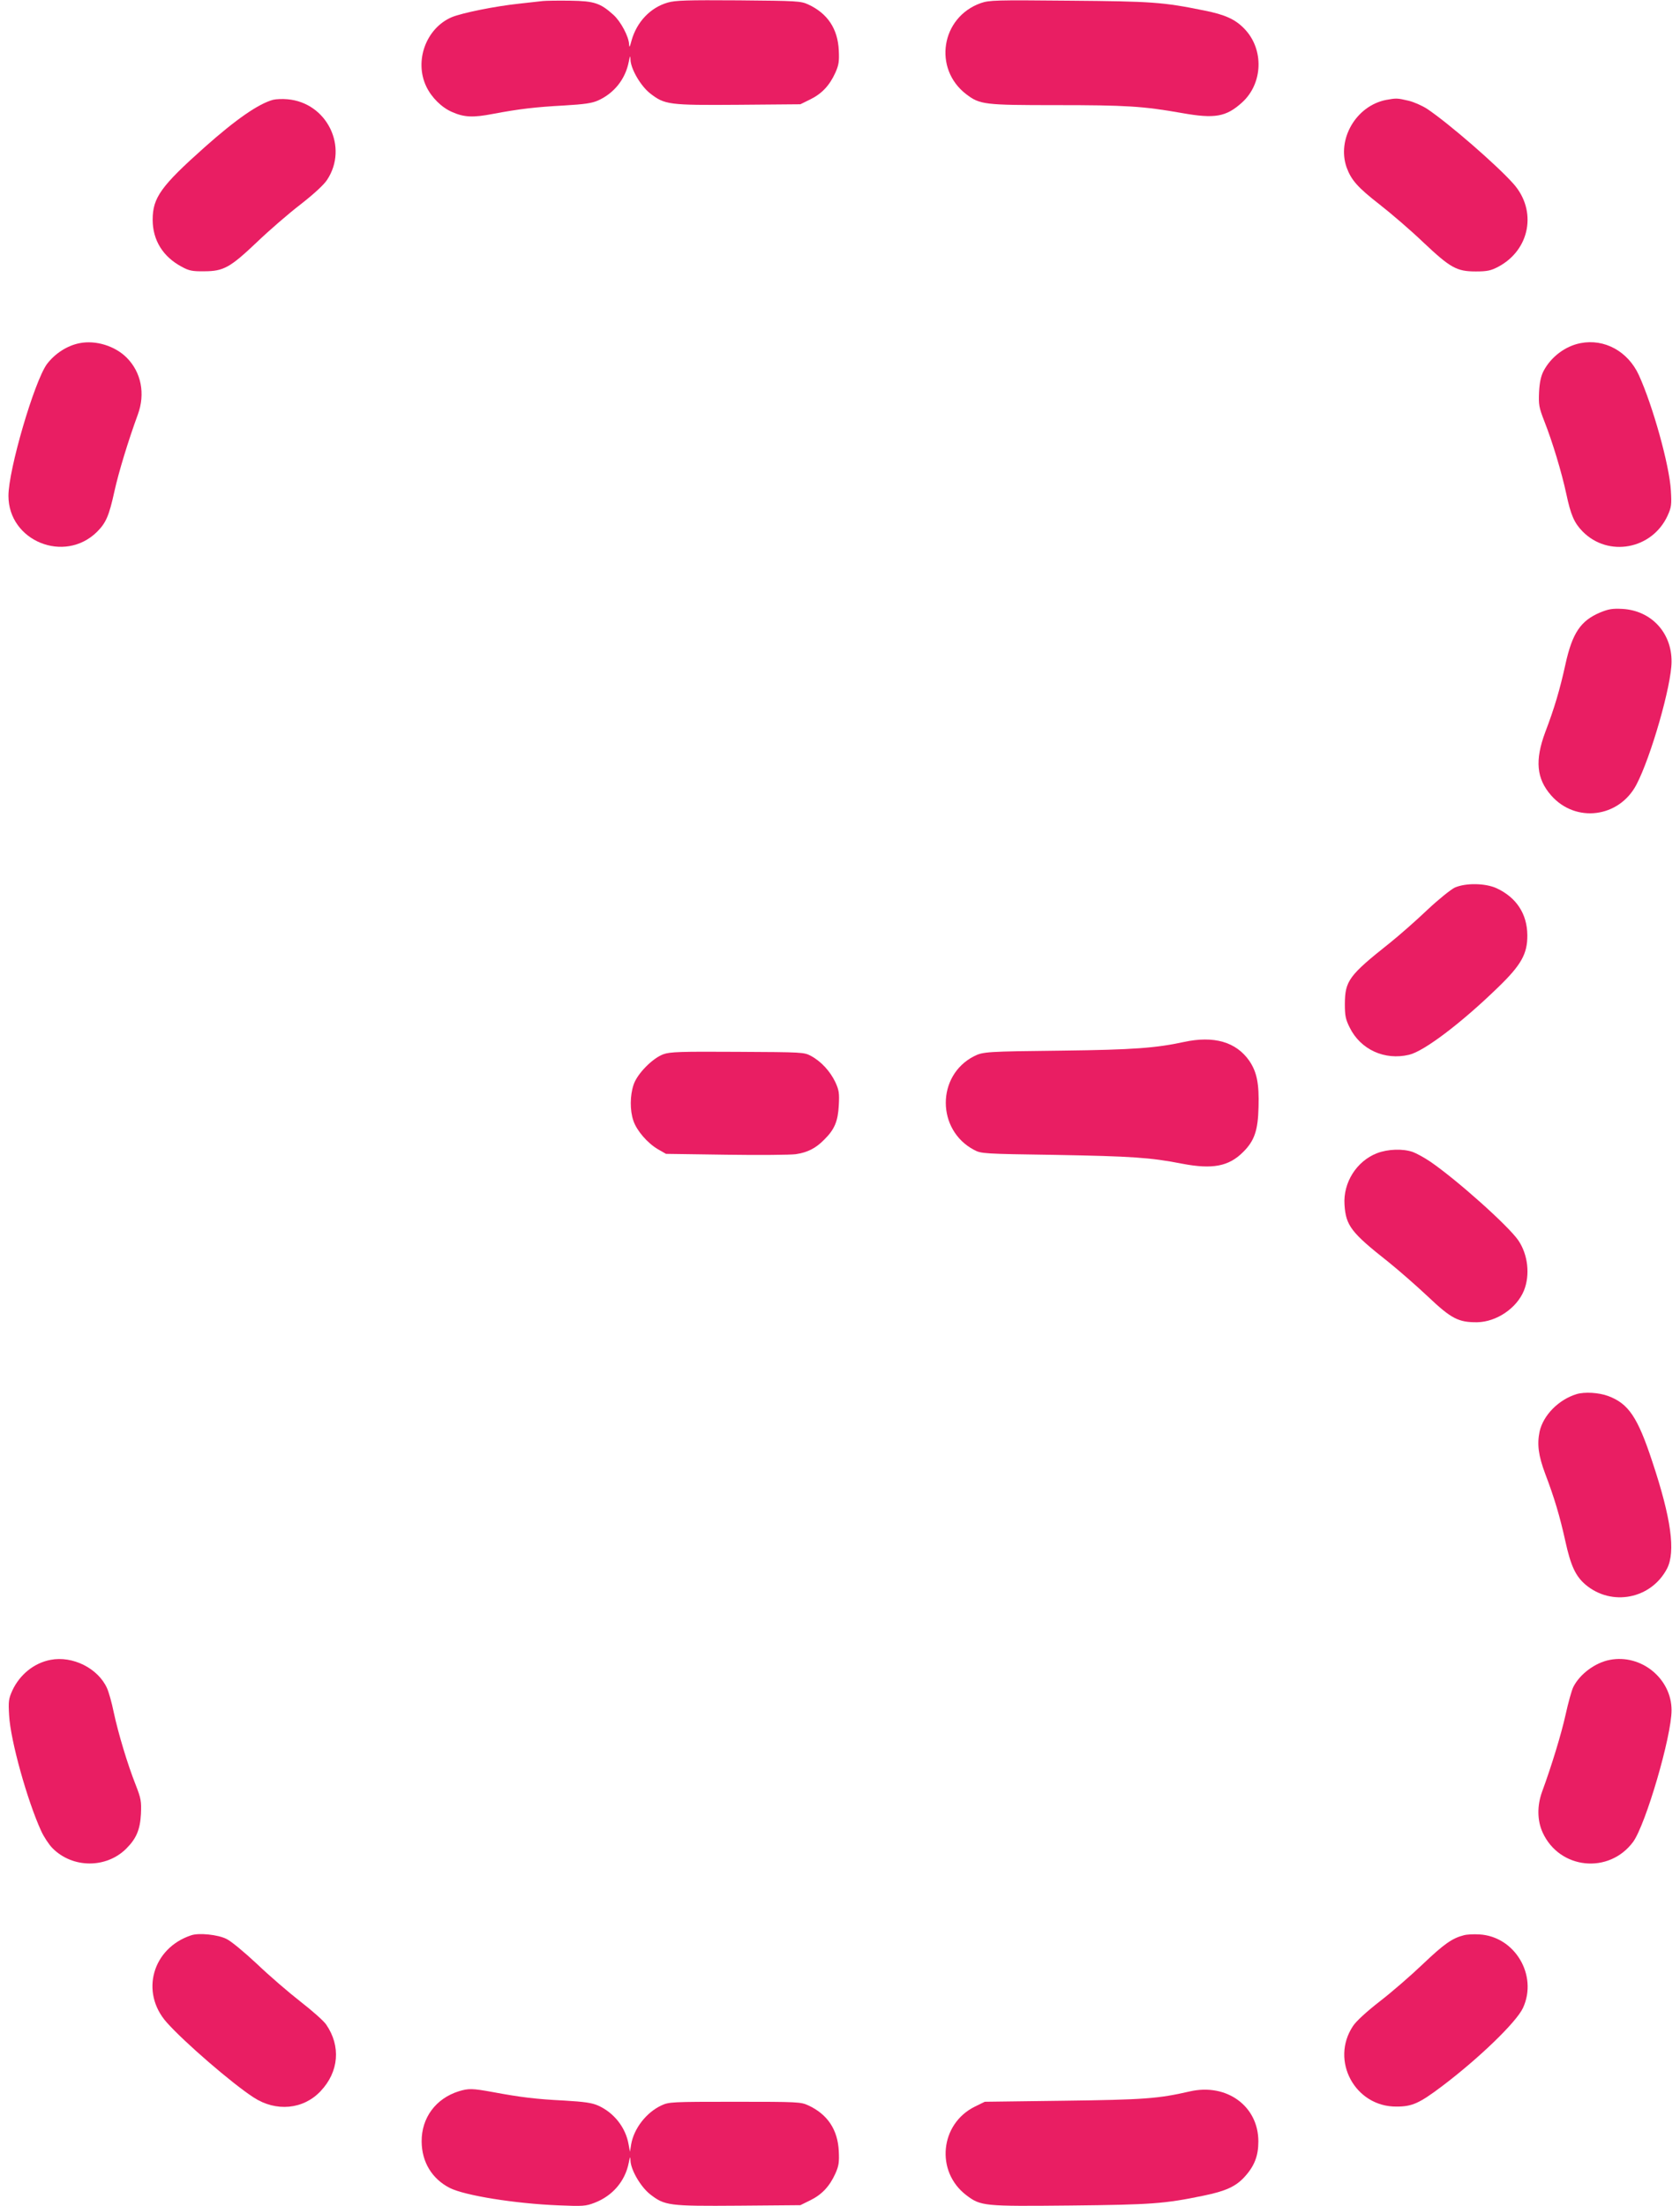 <?xml version="1.0" standalone="no"?>
<!DOCTYPE svg PUBLIC "-//W3C//DTD SVG 20010904//EN"
 "http://www.w3.org/TR/2001/REC-SVG-20010904/DTD/svg10.dtd">
<svg version="1.0" xmlns="http://www.w3.org/2000/svg"
 width="975pt" height="1280pt" viewBox="0 0 975 1280"
 preserveAspectRatio="xMidYMid meet">
<g transform="translate(0,1280) scale(0.1,-0.1)"
fill="#e91e63" stroke="none">
<path d="M3150 12794 c-19 -2 -80 -9 -135 -15 -142 -15 -334 -54 -394 -79
-148 -64 -218 -253 -147 -402 30 -63 89 -122 150 -148 70 -31 122 -33 236 -11
154 29 248 40 415 49 117 7 160 13 196 29 93 42 158 123 178 224 8 38 9 40 10
13 2 -54 58 -151 113 -195 86 -67 108 -70 515 -67 l358 3 57 28 c67 33 112 80
146 155 20 45 23 65 20 130 -6 125 -65 214 -177 266 -44 20 -63 21 -404 24
-301 2 -367 0 -412 -13 -101 -29 -180 -113 -210 -221 -10 -38 -13 -43 -14 -21
-2 45 -48 132 -91 171 -76 68 -110 80 -250 82 -69 1 -141 0 -160 -2z"/>
<path d="M5692 12782 c-231 -82 -278 -381 -84 -529 79 -60 104 -63 523 -63
404 0 502 -6 729 -46 191 -34 256 -22 348 61 122 110 129 309 14 428 -53 55
-112 82 -233 106 -241 49 -302 53 -784 57 -430 4 -463 3 -513 -14z"/>
<path d="M1585 12221 c-85 -23 -216 -114 -396 -274 -255 -227 -303 -294 -303
-422 0 -119 60 -215 169 -273 42 -23 62 -27 130 -26 113 0 151 22 306 169 70
67 183 165 252 218 77 60 137 115 155 143 126 190 0 448 -229 468 -30 3 -67 1
-84 -3z"/>
<path d="M8043 12220 c-173 -35 -285 -227 -228 -391 27 -74 64 -116 191 -215
68 -53 182 -151 253 -219 159 -150 195 -170 306 -170 67 0 88 5 130 27 185 98
227 326 88 482 -98 110 -375 350 -500 434 -29 19 -79 41 -110 48 -64 15 -70
15 -130 4z"/>
<path d="M463 10809 c-73 -14 -144 -60 -191 -122 -73 -101 -223 -612 -223
-764 0 -262 325 -395 514 -209 52 52 70 93 101 235 25 113 81 296 136 446 44
120 20 245 -65 330 -68 68 -179 102 -272 84z"/>
<path d="M9173 10809 c-89 -17 -172 -80 -215 -162 -15 -29 -23 -66 -26 -122
-3 -73 -1 -88 31 -170 47 -119 100 -295 127 -420 26 -123 46 -169 95 -219 149
-151 403 -104 493 92 22 49 24 63 19 146 -8 145 -105 493 -186 670 -63 137
-199 212 -338 185z"/>
<path d="M9286 9246 c-113 -48 -161 -119 -201 -301 -32 -146 -64 -254 -117
-393 -61 -164 -51 -270 34 -367 142 -162 394 -130 495 62 84 160 204 577 204
714 1 169 -119 297 -286 306 -58 3 -80 -1 -129 -21z"/>
<path d="M8443 7650 c-23 -11 -94 -68 -160 -130 -65 -62 -163 -148 -218 -192
-237 -188 -259 -219 -260 -353 0 -68 4 -89 28 -137 63 -128 203 -192 345 -158
86 20 303 184 514 389 136 131 173 196 172 305 -1 124 -64 219 -178 272 -65
30 -179 32 -243 4z"/>
<path d="M6870 6754 c-161 -35 -296 -45 -700 -50 -445 -5 -465 -6 -518 -33
-218 -112 -217 -428 1 -543 41 -22 55 -23 472 -29 441 -8 552 -15 735 -51 177
-34 272 -16 356 69 64 64 85 124 88 260 4 136 -10 203 -53 267 -77 111 -206
148 -381 110z"/>
<path d="M3850 6683 c-63 -23 -152 -113 -173 -177 -21 -62 -22 -149 -1 -209
19 -57 81 -129 142 -165 l47 -27 350 -5 c193 -3 374 -1 403 3 68 10 116 34
165 84 60 59 80 106 85 199 4 72 1 89 -20 135 -30 63 -82 120 -141 152 -41 22
-49 22 -427 24 -332 2 -391 0 -430 -14z"/>
<path d="M7992 6109 c-119 -46 -198 -171 -189 -300 8 -121 39 -161 253 -330
60 -48 164 -139 231 -202 136 -129 178 -150 286 -149 112 2 229 81 271 183 37
91 24 210 -33 293 -59 85 -358 352 -512 457 -33 22 -78 47 -100 55 -58 20
-144 17 -207 -7z"/>
<path d="M9150 4711 c-105 -32 -194 -123 -215 -218 -15 -74 -7 -138 33 -245
53 -139 85 -247 117 -392 31 -141 59 -201 116 -250 152 -129 382 -84 474 93
50 98 24 291 -86 621 -85 258 -138 336 -256 380 -54 20 -136 25 -183 11z"/>
<path d="M293 3169 c-95 -18 -178 -85 -221 -177 -22 -49 -24 -63 -19 -146 8
-145 105 -493 186 -670 15 -33 45 -79 66 -100 116 -117 312 -118 428 -2 58 58
80 109 85 201 3 73 1 88 -31 170 -47 119 -100 295 -127 420 -11 55 -29 118
-39 140 -52 115 -199 189 -328 164z"/>
<path d="M9343 3169 c-85 -16 -174 -82 -212 -157 -10 -20 -30 -93 -45 -161
-25 -113 -81 -296 -136 -446 -30 -82 -29 -168 3 -238 98 -214 385 -243 525
-54 73 101 223 612 223 764 0 183 -176 327 -358 292z"/>
<path d="M1110 1571 c-225 -74 -298 -330 -143 -505 101 -114 381 -356 505
-436 130 -85 289 -70 389 37 106 112 118 261 32 386 -14 21 -82 81 -149 133
-68 53 -182 151 -253 219 -74 69 -151 133 -177 145 -50 25 -160 36 -204 21z"/>
<path d="M8495 1571 c-67 -17 -115 -51 -236 -166 -70 -67 -183 -165 -252 -218
-77 -60 -137 -115 -155 -143 -133 -200 12 -469 253 -467 90 0 132 19 261 116
215 162 435 374 473 457 87 189 -48 415 -254 426 -33 2 -73 0 -90 -5z"/>
<path d="M2663 666 c-134 -42 -217 -154 -216 -292 1 -119 60 -216 163 -269 87
-44 379 -91 630 -101 143 -6 159 -5 211 15 104 40 177 125 198 232 8 38 9 40
10 13 2 -54 58 -151 113 -195 86 -67 108 -70 515 -67 l358 3 57 28 c67 33 112
80 146 155 20 45 23 65 20 130 -6 125 -65 214 -177 266 -44 20 -59 21 -426 21
-368 0 -382 -1 -426 -21 -88 -41 -160 -134 -176 -226 l-7 -43 -8 43 c-17 98
-85 184 -177 225 -36 16 -79 22 -196 29 -163 8 -253 19 -414 49 -121 22 -141
22 -198 5z"/>
<path d="M6905 665 c-183 -42 -263 -48 -730 -54 l-460 -6 -57 -28 c-203 -100
-230 -377 -50 -514 84 -64 102 -65 605 -60 470 5 544 10 771 57 128 26 187 53
237 107 59 64 82 123 82 208 0 205 -184 339 -398 290z"/>
</g>
</svg>

